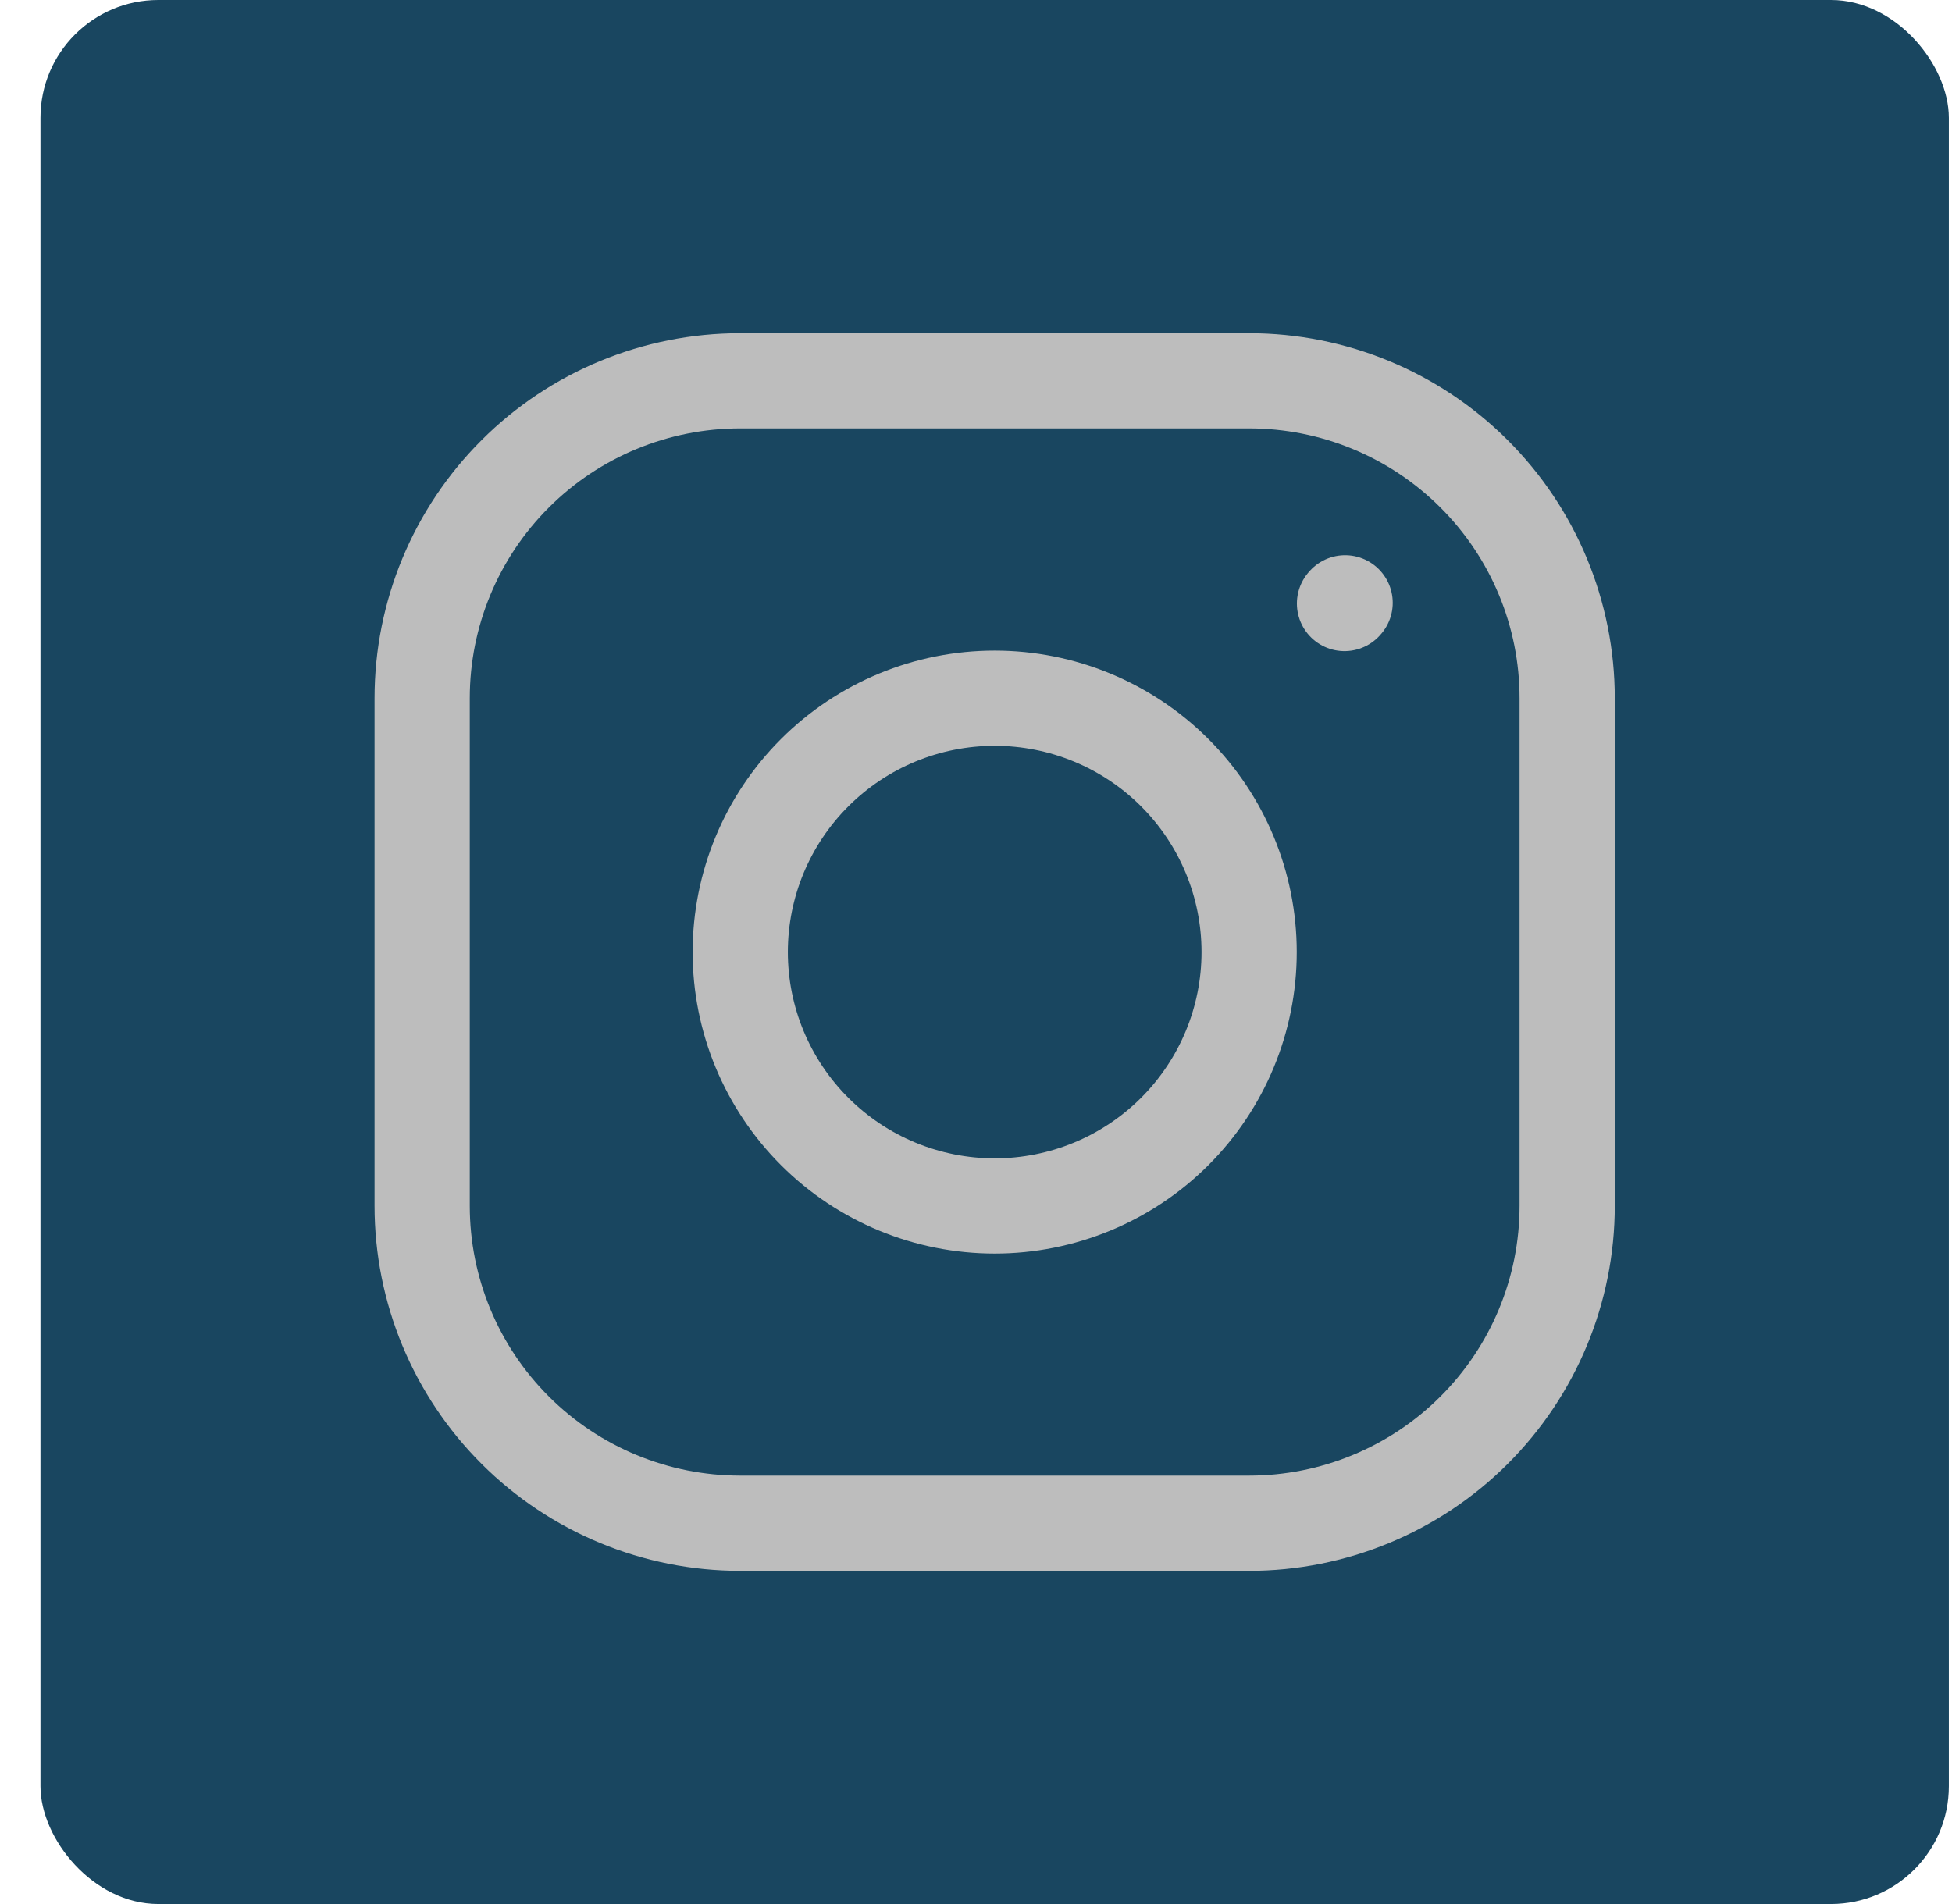 <svg xmlns="http://www.w3.org/2000/svg" width="41" height="40" viewBox="0 0 41 40" fill="none"><rect x="0.85" width="40.084" height="40" rx="2.475" fill="#194660"></rect><path d="M20.893 25.335C22.31 25.335 23.67 24.773 24.672 23.773C25.674 22.772 26.237 21.416 26.237 20.001C26.237 18.587 25.674 17.23 24.672 16.23C23.67 15.23 22.31 14.668 20.893 14.668C19.475 14.668 18.116 15.23 17.114 16.23C16.111 17.23 15.548 18.587 15.548 20.001C15.548 21.416 16.111 22.772 17.114 23.773C18.116 24.773 19.475 25.335 20.893 25.335Z" stroke="#BDBDBD" stroke-width="2" stroke-linecap="round" stroke-linejoin="round"></path><path d="M8.867 25.333V14.667C8.867 12.899 9.57 11.203 10.823 9.953C12.076 8.702 13.775 8 15.547 8H26.236C28.008 8 29.707 8.702 30.96 9.953C32.213 11.203 32.917 12.899 32.917 14.667V25.333C32.917 27.101 32.213 28.797 30.96 30.047C29.707 31.298 28.008 32 26.236 32H15.547C13.775 32 12.076 31.298 10.823 30.047C9.57 28.797 8.867 27.101 8.867 25.333Z" stroke="#BDBDBD" stroke-width="2"></path><path d="M28.24 12.679L28.253 12.664" stroke="#BDBDBD" stroke-width="2" stroke-linecap="round" stroke-linejoin="round"></path></svg>